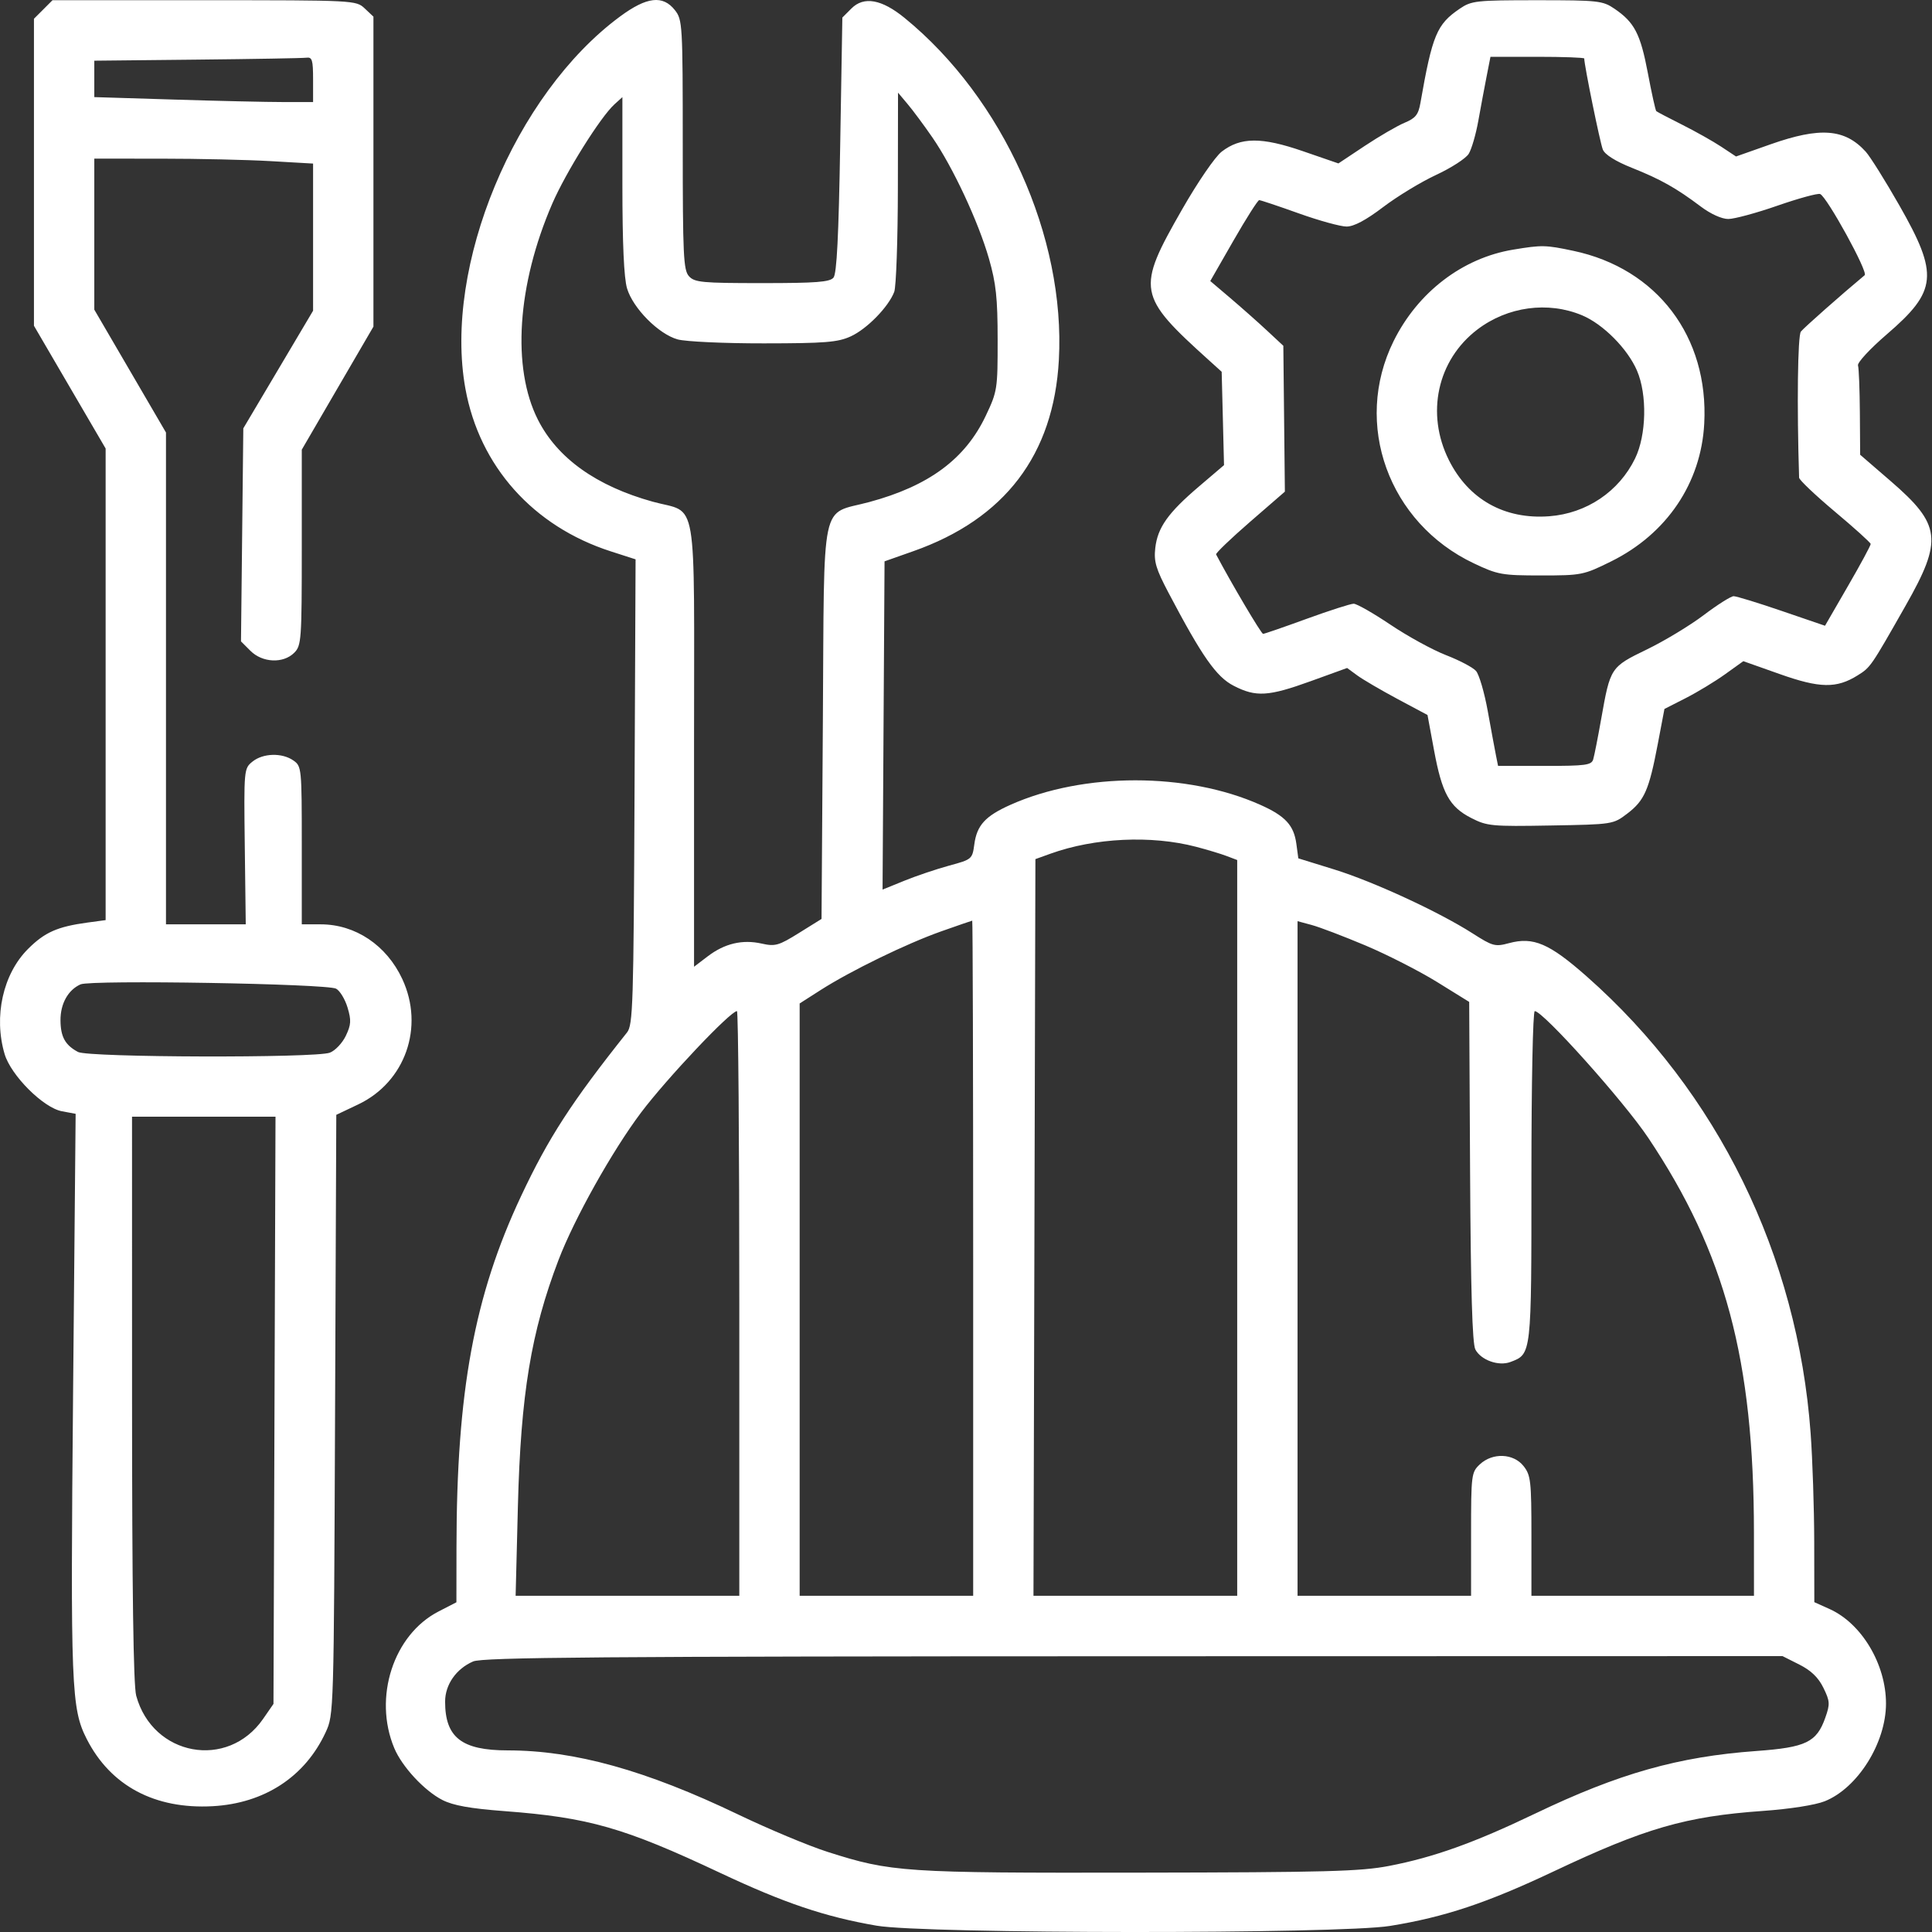 <svg width="80" height="80" viewBox="0 0 80 80" fill="none" xmlns="http://www.w3.org/2000/svg">
<rect x="0" y="0" width="80" height="80" fill="#333333" stroke="none"/>
<g id="Frame 9" clip-path="url(#clip0_2005_282)">
<path id="helmet 1 (Traced)" fill-rule="evenodd" clip-rule="evenodd" d="M1.79 0.393L1.406 0.776V7.133V13.489L2.89 16.031L4.374 18.572V28.336V38.1L3.632 38.2C2.376 38.37 1.852 38.602 1.158 39.296C0.122 40.333 -0.269 42.09 0.191 43.646C0.452 44.53 1.793 45.87 2.56 46.014L3.132 46.121L3.026 57.7C2.915 69.875 2.949 70.751 3.594 72.014C4.581 73.948 6.409 74.922 8.804 74.791C10.95 74.673 12.634 73.571 13.486 71.727C13.821 71.001 13.824 70.923 13.874 58.58L13.925 46.163L14.834 45.731C16.782 44.805 17.583 42.525 16.658 40.539C16.007 39.141 14.716 38.275 13.282 38.275H12.496V35.004C12.496 31.801 12.489 31.728 12.149 31.49C11.68 31.162 10.891 31.183 10.454 31.537C10.1 31.824 10.097 31.856 10.136 35.051L10.176 38.275H8.525H6.873V28.093V17.91L5.389 15.366L3.905 12.822V9.696V6.569L6.678 6.57C8.203 6.57 10.241 6.616 11.207 6.672L12.964 6.773V9.819V12.866L11.52 15.301L10.075 17.737L10.027 22.147L9.979 26.558L10.371 26.95C10.866 27.445 11.73 27.483 12.183 27.03C12.48 26.734 12.496 26.509 12.496 22.669V18.62L13.979 16.072L15.463 13.525V7.107V0.689L15.102 0.349C14.743 0.012 14.693 0.009 8.457 0.009H2.173L1.79 0.393ZM25.672 0.685C21.312 3.905 18.353 11.027 19.271 16.092C19.854 19.307 22.077 21.796 25.293 22.831L26.318 23.161L26.275 32.788C26.235 41.623 26.21 42.442 25.963 42.753C23.663 45.643 22.711 47.113 21.578 49.525C19.637 53.652 18.908 57.614 18.902 64.064L18.899 66.347L18.159 66.728C16.291 67.689 15.449 70.288 16.325 72.384C16.647 73.156 17.572 74.152 18.319 74.534C18.765 74.761 19.465 74.887 20.892 74.995C24.378 75.258 25.844 75.679 29.832 77.557C32.474 78.8 34.16 79.37 36.296 79.738C38.288 80.082 55.452 80.09 57.56 79.748C59.821 79.381 61.571 78.797 64.338 77.489C68.125 75.698 69.799 75.214 72.995 74.987C74.117 74.907 75.165 74.743 75.558 74.586C76.924 74.039 78.095 72.172 78.095 70.539C78.095 68.913 77.089 67.227 75.764 66.629L75.127 66.342L75.123 63.827C75.12 62.444 75.053 60.427 74.974 59.344C74.435 51.977 71.12 45.214 65.706 40.435C64.153 39.064 63.495 38.782 62.484 39.054C61.909 39.209 61.81 39.182 60.978 38.65C59.582 37.757 56.876 36.507 55.247 36.002L53.761 35.542L53.68 34.944C53.576 34.171 53.222 33.788 52.182 33.324C49.156 31.974 44.871 31.974 41.844 33.324C40.798 33.791 40.45 34.171 40.344 34.965C40.262 35.573 40.245 35.588 39.303 35.843C38.776 35.987 37.94 36.268 37.445 36.47L36.545 36.836L36.586 30.04L36.627 23.244L37.823 22.822C41.608 21.486 43.629 18.831 43.845 14.909C44.126 9.813 41.537 4.07 37.459 0.744C36.508 -0.033 35.771 -0.164 35.257 0.35L34.88 0.727L34.791 5.997C34.727 9.779 34.649 11.332 34.513 11.496C34.36 11.68 33.791 11.723 31.556 11.723C29.072 11.723 28.761 11.694 28.529 11.438C28.299 11.184 28.271 10.575 28.271 5.992C28.271 1.009 28.259 0.818 27.947 0.421C27.448 -0.213 26.783 -0.136 25.672 0.685ZM60.444 0.361C59.492 1.008 59.311 1.444 58.816 4.266C58.731 4.75 58.615 4.894 58.157 5.085C57.851 5.213 57.111 5.644 56.511 6.042L55.421 6.767L53.944 6.258C52.234 5.669 51.373 5.674 50.588 6.279C50.316 6.489 49.6 7.532 48.952 8.665C47.043 11.999 47.086 12.236 50.089 14.944L50.587 15.394L50.636 17.327L50.684 19.26L49.653 20.139C48.367 21.233 47.933 21.843 47.837 22.695C47.774 23.254 47.863 23.553 48.388 24.55C49.776 27.186 50.365 28.027 51.083 28.396C52.006 28.872 52.519 28.841 54.279 28.204L55.781 27.66L56.2 27.967C56.43 28.136 57.179 28.574 57.864 28.941L59.11 29.607L59.38 31.063C59.71 32.85 60.016 33.408 60.917 33.87C61.577 34.208 61.766 34.225 64.207 34.182C66.789 34.137 66.798 34.135 67.386 33.686C68.094 33.146 68.283 32.712 68.645 30.809L68.921 29.356L69.799 28.909C70.281 28.663 71.016 28.218 71.431 27.92L72.187 27.378L73.696 27.912C75.354 28.5 76.045 28.512 76.916 27.969C77.456 27.632 77.463 27.621 78.906 25.081C80.454 22.357 80.378 21.725 78.284 19.917L77.025 18.83L77.013 17.086C77.006 16.126 76.972 15.248 76.936 15.133C76.9 15.018 77.431 14.444 78.126 13.846C80.22 12.046 80.285 11.373 78.643 8.496C78.063 7.479 77.439 6.483 77.256 6.281C76.391 5.329 75.371 5.25 73.311 5.977L71.885 6.48L71.27 6.073C70.931 5.849 70.202 5.439 69.65 5.162C69.097 4.885 68.617 4.633 68.583 4.602C68.549 4.571 68.391 3.858 68.233 3.019C67.926 1.4 67.68 0.925 66.851 0.361C66.365 0.03 66.177 0.009 63.647 0.009C61.118 0.009 60.93 0.03 60.444 0.361ZM12.964 3.289V4.226H11.74C11.066 4.226 9.028 4.18 7.21 4.123L3.905 4.021V3.267V2.513L8.161 2.469C10.502 2.445 12.54 2.409 12.691 2.389C12.925 2.357 12.964 2.487 12.964 3.289ZM65.6 2.422C65.6 2.702 66.26 5.934 66.371 6.196C66.459 6.405 66.9 6.681 67.578 6.951C68.763 7.424 69.406 7.785 70.425 8.552C70.834 8.86 71.294 9.068 71.564 9.068C71.812 9.068 72.73 8.82 73.602 8.516C74.474 8.213 75.268 7.996 75.367 8.034C75.645 8.14 77.365 11.269 77.213 11.395C76.264 12.184 74.7 13.566 74.571 13.73C74.438 13.9 74.402 16.805 74.497 19.779C74.5 19.871 75.166 20.504 75.977 21.185C76.788 21.865 77.456 22.468 77.461 22.525C77.466 22.581 77.042 23.366 76.519 24.269L75.57 25.911L73.781 25.299C72.797 24.962 71.9 24.687 71.787 24.687C71.674 24.687 71.115 25.04 70.546 25.471C69.977 25.901 68.918 26.541 68.192 26.893C66.689 27.621 66.68 27.635 66.303 29.763C66.166 30.536 66.017 31.292 65.972 31.442C65.9 31.683 65.664 31.715 63.961 31.715H62.032L61.946 31.286C61.898 31.05 61.746 30.224 61.606 29.451C61.467 28.678 61.247 27.926 61.117 27.781C60.988 27.635 60.43 27.342 59.879 27.129C59.327 26.915 58.292 26.349 57.58 25.87C56.867 25.391 56.181 24.999 56.053 24.999C55.926 24.999 55.052 25.28 54.111 25.622C53.171 25.965 52.356 26.246 52.301 26.247C52.226 26.248 50.968 24.12 50.356 22.958C50.33 22.909 50.961 22.304 51.757 21.613L53.204 20.358L53.172 17.338L53.14 14.318L52.459 13.684C52.084 13.335 51.403 12.732 50.946 12.343L50.115 11.637L51.076 9.962C51.604 9.041 52.084 8.287 52.141 8.287C52.199 8.287 52.934 8.533 53.775 8.834C54.616 9.135 55.508 9.381 55.758 9.381C56.063 9.381 56.559 9.117 57.274 8.574C57.859 8.13 58.846 7.53 59.468 7.242C60.091 6.953 60.697 6.561 60.816 6.37C60.934 6.179 61.113 5.566 61.213 5.007C61.313 4.449 61.467 3.623 61.556 3.172L61.717 2.352H63.658C64.726 2.352 65.6 2.384 65.6 2.422ZM38.608 5.691C39.456 6.919 40.509 9.174 40.95 10.708C41.244 11.733 41.309 12.337 41.31 14.066C41.312 16.11 41.297 16.207 40.819 17.215C39.971 19.006 38.464 20.122 35.996 20.788C33.944 21.342 34.136 20.43 34.073 29.89L34.018 38.051L33.088 38.63C32.244 39.156 32.1 39.197 31.541 39.072C30.742 38.892 30.002 39.067 29.302 39.602L28.739 40.031V30.821C28.739 20.227 28.922 21.298 27.032 20.775C24.698 20.128 23.083 18.976 22.275 17.381C21.186 15.231 21.414 11.788 22.869 8.431C23.432 7.132 24.866 4.841 25.444 4.319L25.772 4.022V7.659C25.772 10.085 25.836 11.511 25.964 11.94C26.21 12.765 27.271 13.835 28.06 14.054C28.391 14.146 29.992 14.22 31.629 14.218C34.162 14.216 34.688 14.174 35.222 13.931C35.895 13.626 36.79 12.71 37.028 12.086C37.108 11.876 37.176 9.933 37.179 7.77L37.185 3.836L37.579 4.305C37.797 4.562 38.26 5.186 38.608 5.691ZM62.651 10.338C60.555 10.686 58.706 12.102 57.705 14.127C56.013 17.552 57.495 21.654 61.03 23.328C62.019 23.797 62.193 23.828 63.812 23.828C65.489 23.828 65.571 23.812 66.713 23.247C69.016 22.109 70.44 20.001 70.569 17.537C70.758 13.945 68.619 11.121 65.153 10.387C63.997 10.142 63.847 10.139 62.651 10.338ZM65.51 13.056C66.381 13.42 67.395 14.441 67.784 15.346C68.212 16.34 68.176 18.013 67.707 18.981C67.04 20.354 65.695 21.261 64.15 21.377C62.302 21.517 60.809 20.681 59.995 19.051C59.033 17.126 59.515 14.911 61.172 13.647C62.423 12.693 64.095 12.465 65.51 13.056ZM49.524 35.063C49.99 35.185 50.565 35.358 50.801 35.449L51.23 35.612V50.845V66.077H47.012H42.794L42.834 50.825L42.874 35.574L43.499 35.349C45.332 34.69 47.668 34.579 49.524 35.063ZM40.297 52.098V66.077H36.705H33.112V53.814V41.551L33.978 40.997C35.233 40.195 37.529 39.077 38.969 38.567C39.657 38.324 40.237 38.124 40.258 38.122C40.279 38.121 40.297 44.41 40.297 52.098ZM56.541 39.15C57.443 39.531 58.778 40.212 59.508 40.664L60.836 41.487L60.873 48.511C60.9 53.444 60.965 55.636 61.091 55.878C61.322 56.32 62.057 56.582 62.544 56.397C63.421 56.064 63.413 56.133 63.413 48.705C63.413 44.832 63.473 41.868 63.551 41.868C63.895 41.868 67.237 45.6 68.251 47.116C71.439 51.883 72.623 56.307 72.627 63.461L72.628 66.077H68.02H63.413V63.599C63.413 61.328 63.386 61.087 63.089 60.709C62.67 60.176 61.803 60.142 61.275 60.637C60.926 60.966 60.914 61.063 60.914 63.527V66.077H57.322H53.729V52.111V38.144L54.315 38.302C54.637 38.388 55.639 38.77 56.541 39.15ZM13.917 40.939C14.074 41.023 14.287 41.374 14.391 41.719C14.55 42.25 14.539 42.431 14.319 42.892C14.176 43.191 13.879 43.505 13.658 43.589C13.061 43.816 3.662 43.79 3.231 43.56C2.7 43.277 2.51 42.936 2.505 42.254C2.499 41.563 2.819 40.989 3.336 40.76C3.772 40.568 13.532 40.733 13.917 40.939ZM30.613 53.972V66.077H25.982H21.351L21.445 62.367C21.563 57.742 21.99 55.152 23.126 52.176C23.781 50.459 25.354 47.651 26.547 46.066C27.616 44.648 30.244 41.868 30.516 41.868C30.57 41.868 30.613 47.315 30.613 53.972ZM11.366 58.398L11.324 70.555L10.893 71.178C9.429 73.29 6.324 72.721 5.64 70.216C5.523 69.79 5.469 65.871 5.468 57.916L5.467 46.241H8.438H11.408L11.366 58.398ZM74.508 68.927C74.995 69.173 75.295 69.463 75.504 69.89C75.775 70.445 75.782 70.56 75.582 71.126C75.222 72.144 74.782 72.356 72.73 72.505C69.497 72.738 67.03 73.436 63.569 75.096C61.048 76.305 59.372 76.906 57.523 77.263C56.337 77.492 54.931 77.53 47.169 77.542C37.41 77.558 36.906 77.524 34.27 76.683C33.489 76.434 31.82 75.736 30.561 75.132C26.749 73.303 23.793 72.481 21.026 72.48C19.117 72.479 18.431 71.945 18.431 70.461C18.431 69.759 18.887 69.103 19.589 68.798C19.986 68.625 24.805 68.587 46.941 68.582L73.811 68.576L74.508 68.927Z" fill="white"/>
</g>
<defs>
<clipPath id="clip0_2005_282">
<rect width="80" height="80" fill="white"/>
</clipPath>
</defs>
</svg>
